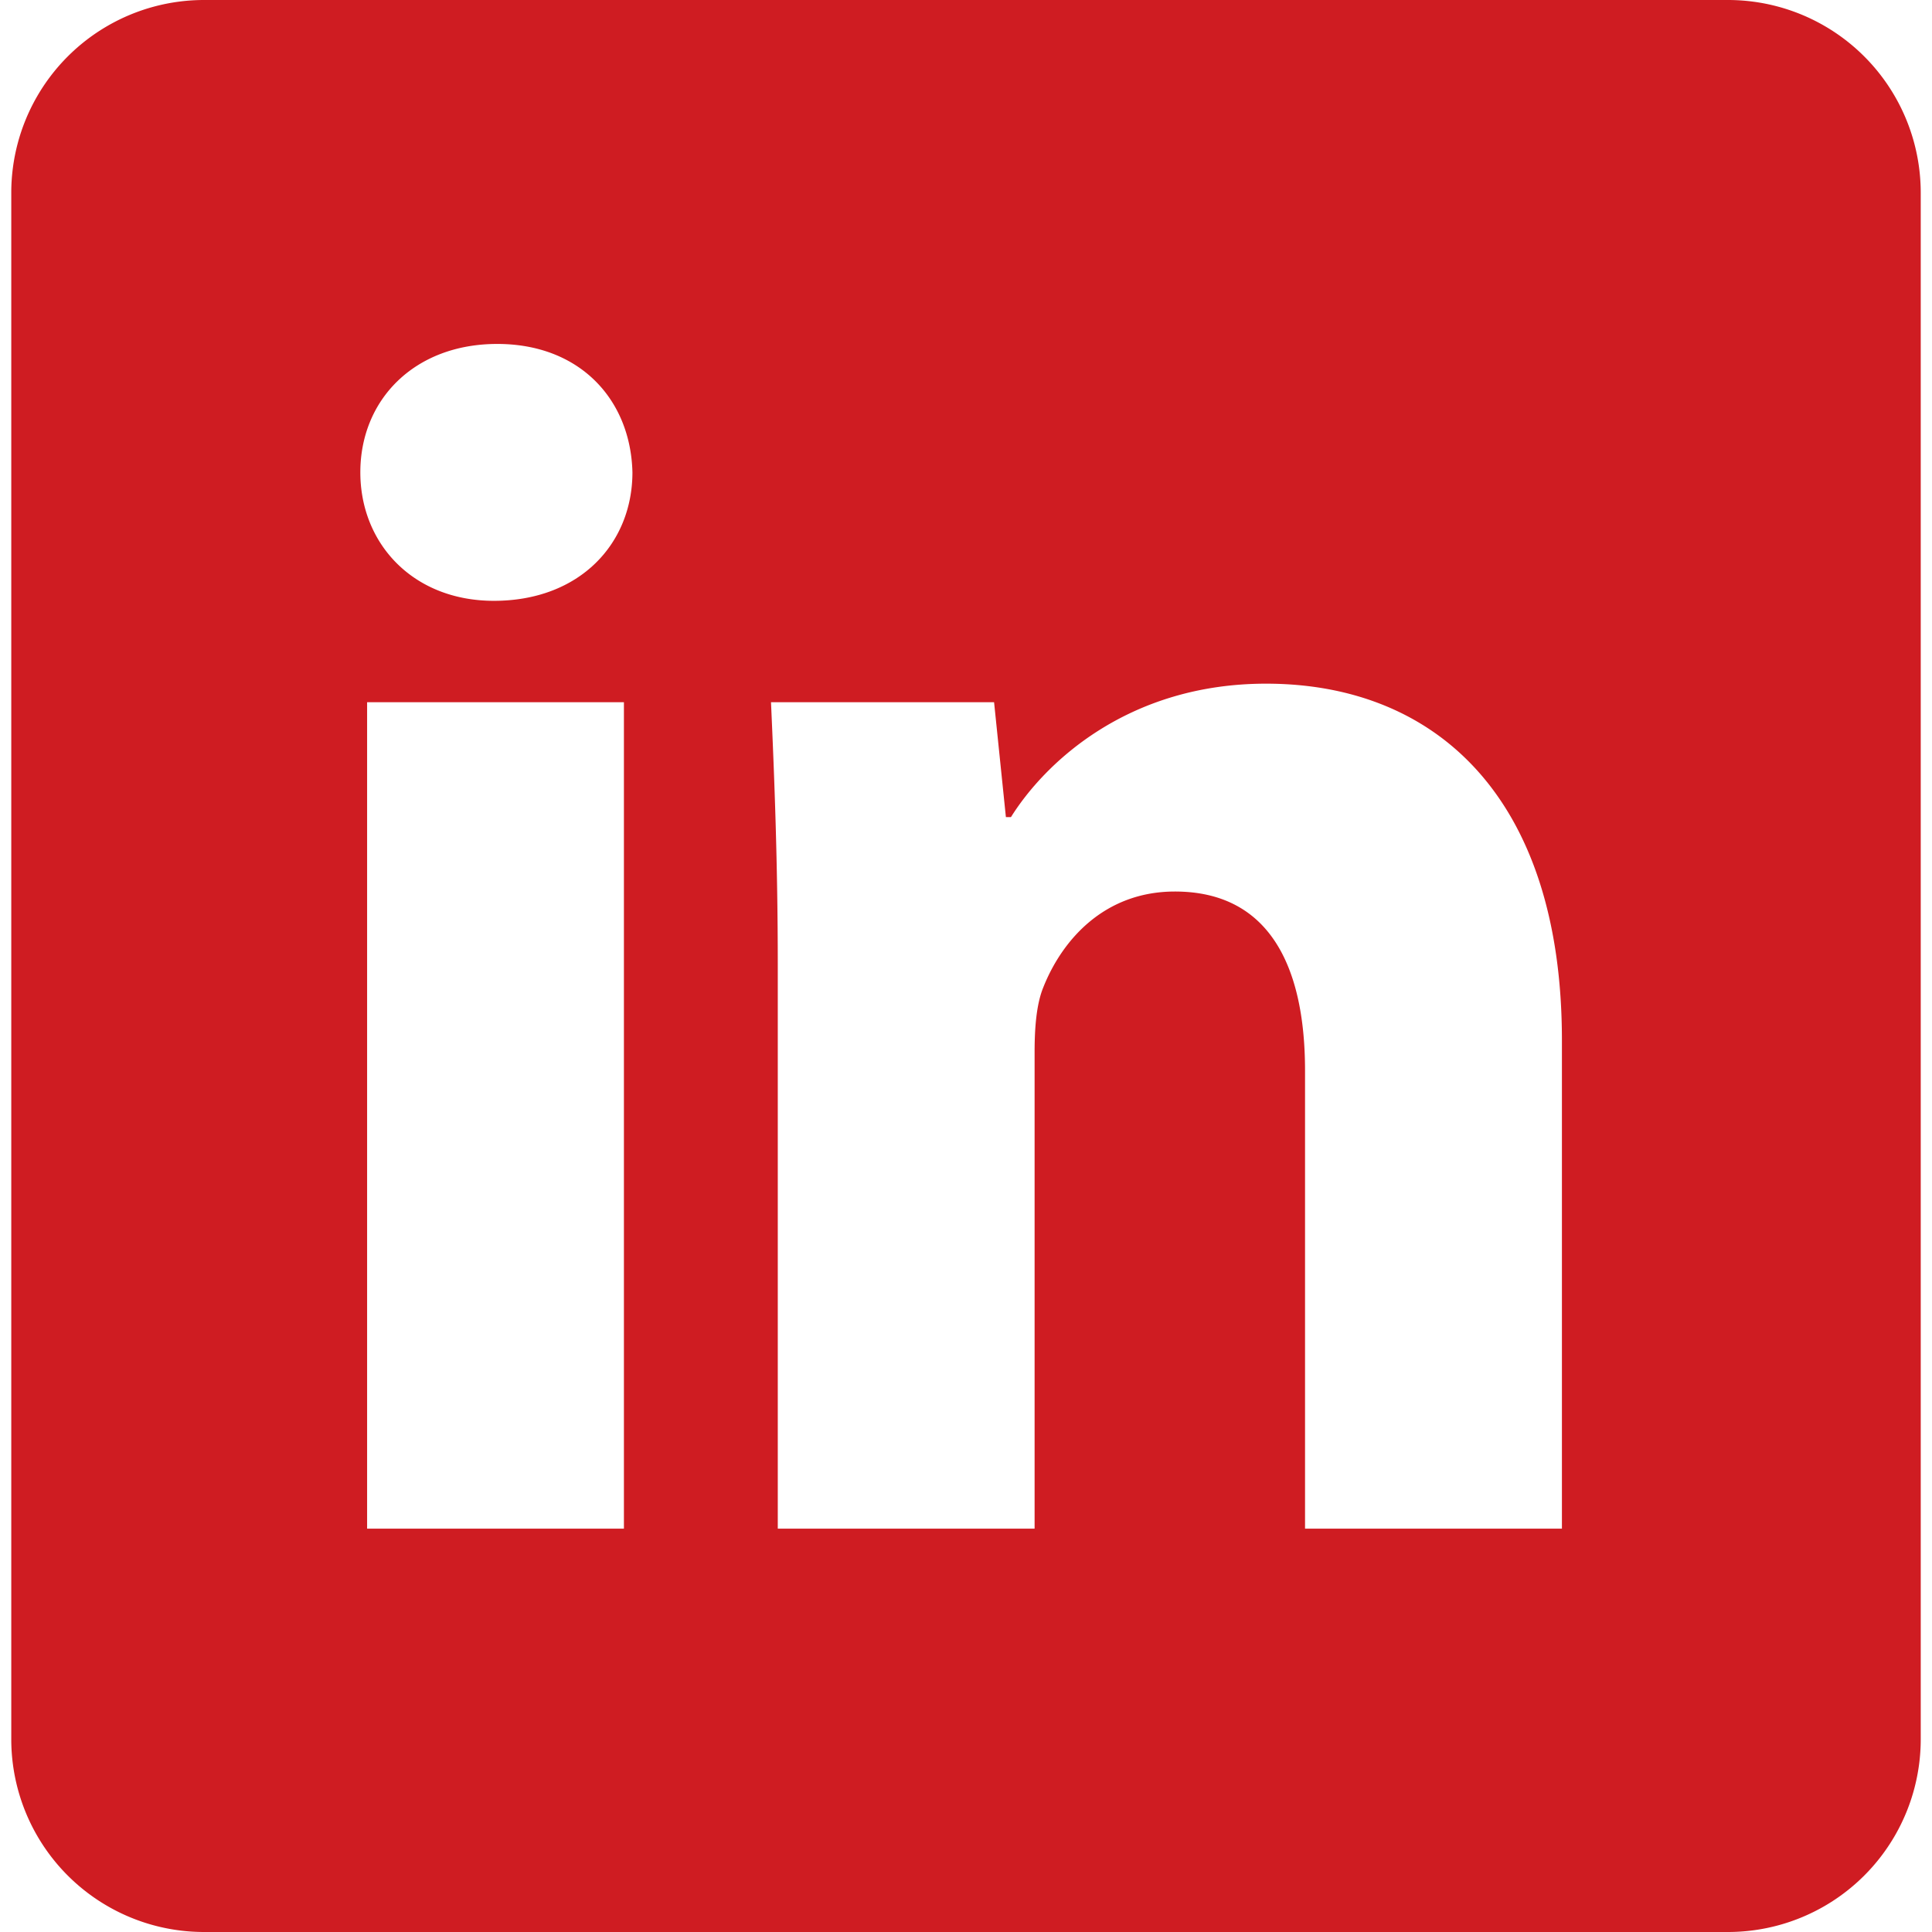 <svg width="28" height="28" xmlns="http://www.w3.org/2000/svg" xmlns:xlink="http://www.w3.org/1999/xlink" xmlns:svgjs="http://svgjs.com/svgjs" viewBox="0.164 0 27.673 28" fill="#cf1c22"><svg xmlns="http://www.w3.org/2000/svg" width="28" height="28" viewBox="0 0 27.613 27.94"><path paint-order="stroke fill markers" fill-rule="evenodd" d="M24.829 0H2.783A2.788 2.788 0 0 0 0 2.793v22.354a2.788 2.788 0 0 0 2.783 2.793H24.83a2.788 2.788 0 0 0 2.784-2.793V2.793A2.788 2.788 0 0 0 24.829 0zM8.859 22.107H5.146V10.155H8.86v11.952zM6.98 8.689c-1.174 0-1.932-.831-1.932-1.858 0-1.05.782-1.857 1.98-1.857 1.197 0 1.93.807 1.955 1.857 0 1.027-.758 1.858-2.004 1.858zm15.445 13.418h-3.715v-6.624c0-1.54-.538-2.59-1.882-2.59-1.027 0-1.637.709-1.906 1.393-.098.244-.123.586-.123.929v6.892h-3.714v-8.139c0-1.49-.05-2.737-.098-3.813h3.226l.171 1.662h.073c.489-.782 1.687-1.93 3.69-1.93 2.445 0 4.278 1.637 4.278 5.157v7.063z"/></svg></svg>
